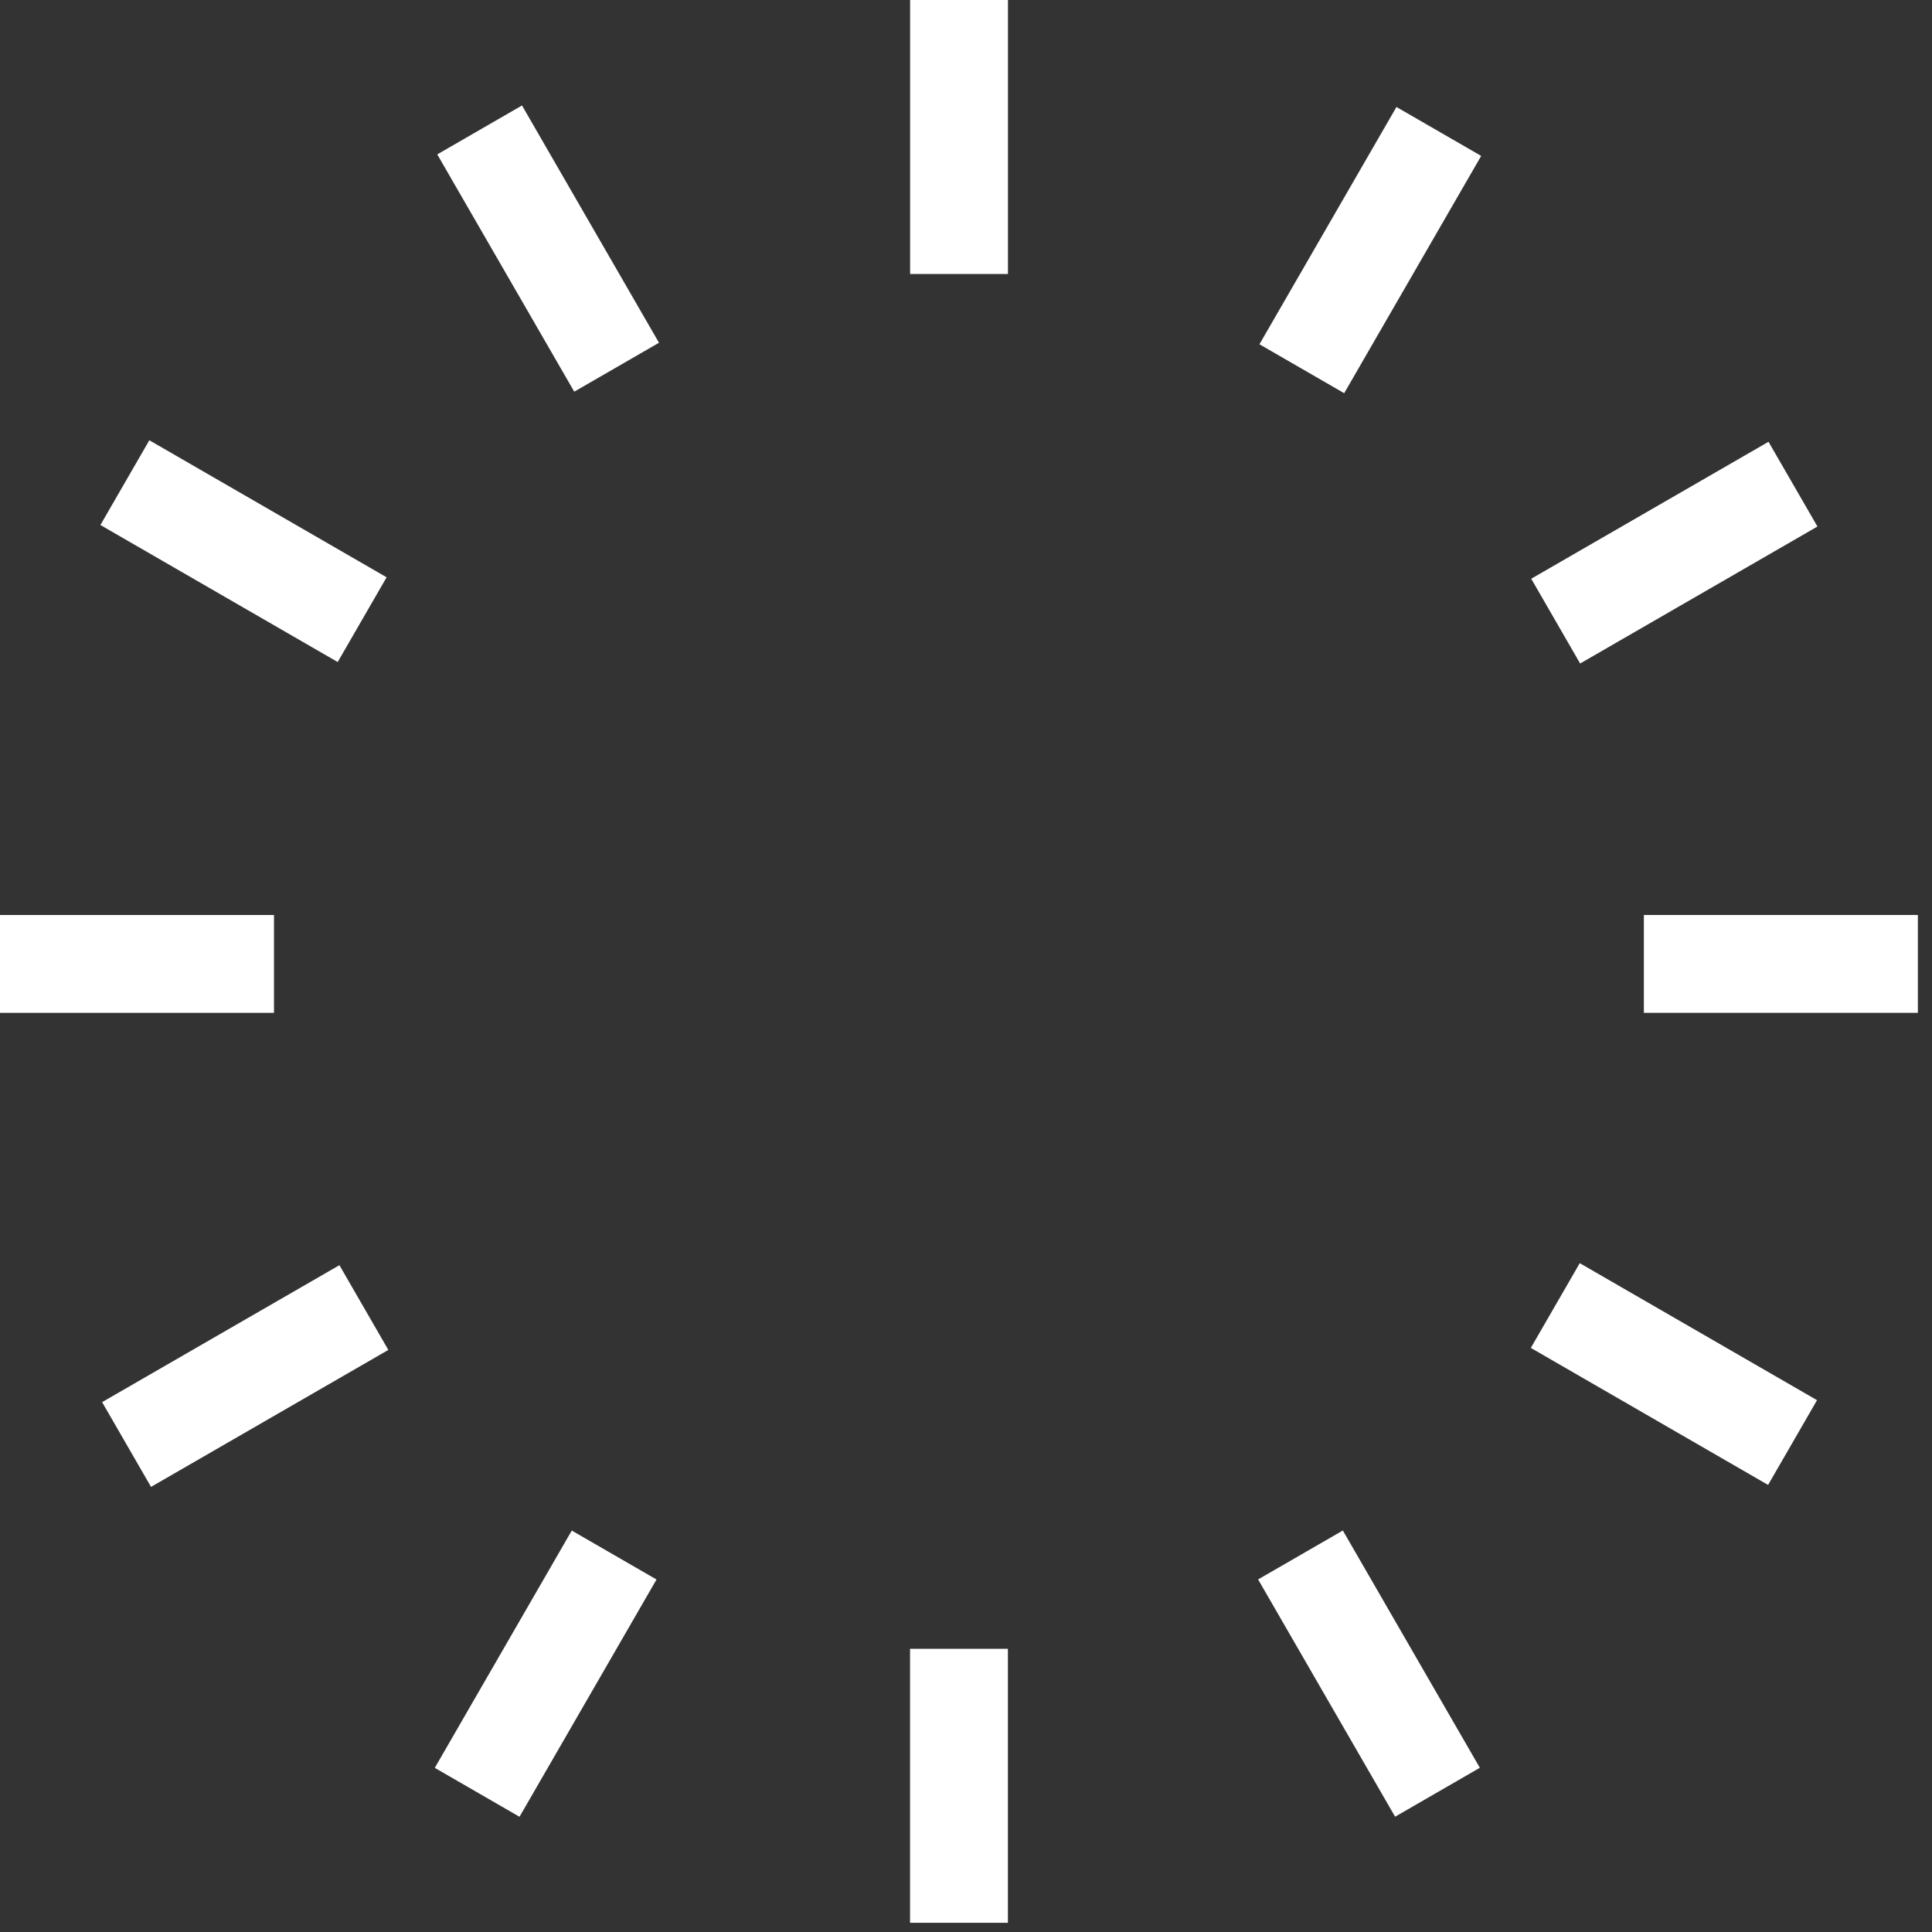 <svg width="108" height="108" viewBox="0 0 108 108" fill="none" xmlns="http://www.w3.org/2000/svg">
<rect x="0" y="0" width="108" height="108" fill="#333333" stroke="none"/>
<path d="M56.346 0H50.876V15.316H56.346V0Z" fill="white"/>
<path d="M56.342 92.169H50.872V107.485H56.342V92.169Z" fill="white"/>
<path d="M29.18 5.896L24.443 8.631L32.101 21.895L36.838 19.16L29.18 5.896Z" fill="white"/>
<path d="M75.066 85.556L70.329 88.291L77.987 101.555L82.724 98.82L75.066 85.556Z" fill="white"/>
<path d="M8.348 24.611L5.613 29.348L18.877 37.008L21.612 32.271L8.348 24.611Z" fill="white"/>
<path d="M88.309 70.612L85.574 75.349L98.837 83.008L101.573 78.271L88.309 70.612Z" fill="white"/>
<path d="M15.316 51.149H0V56.619H15.316V51.149Z" fill="white"/>
<path d="M107.21 51.148H91.894V56.618H107.21V51.148Z" fill="white"/>
<path d="M18.974 70.724L5.708 78.38L8.443 83.118L21.708 75.462L18.974 70.724Z" fill="white"/>
<path d="M98.861 24.696L85.596 32.352L88.331 37.09L101.596 29.433L98.861 24.696Z" fill="white"/>
<path d="M31.962 85.56L24.305 98.824L29.041 101.559L36.7 88.295L31.962 85.56Z" fill="white"/>
<path d="M78.062 5.981L70.404 19.245L75.141 21.98L82.799 8.716L78.062 5.981Z" fill="white"/>
</svg>
